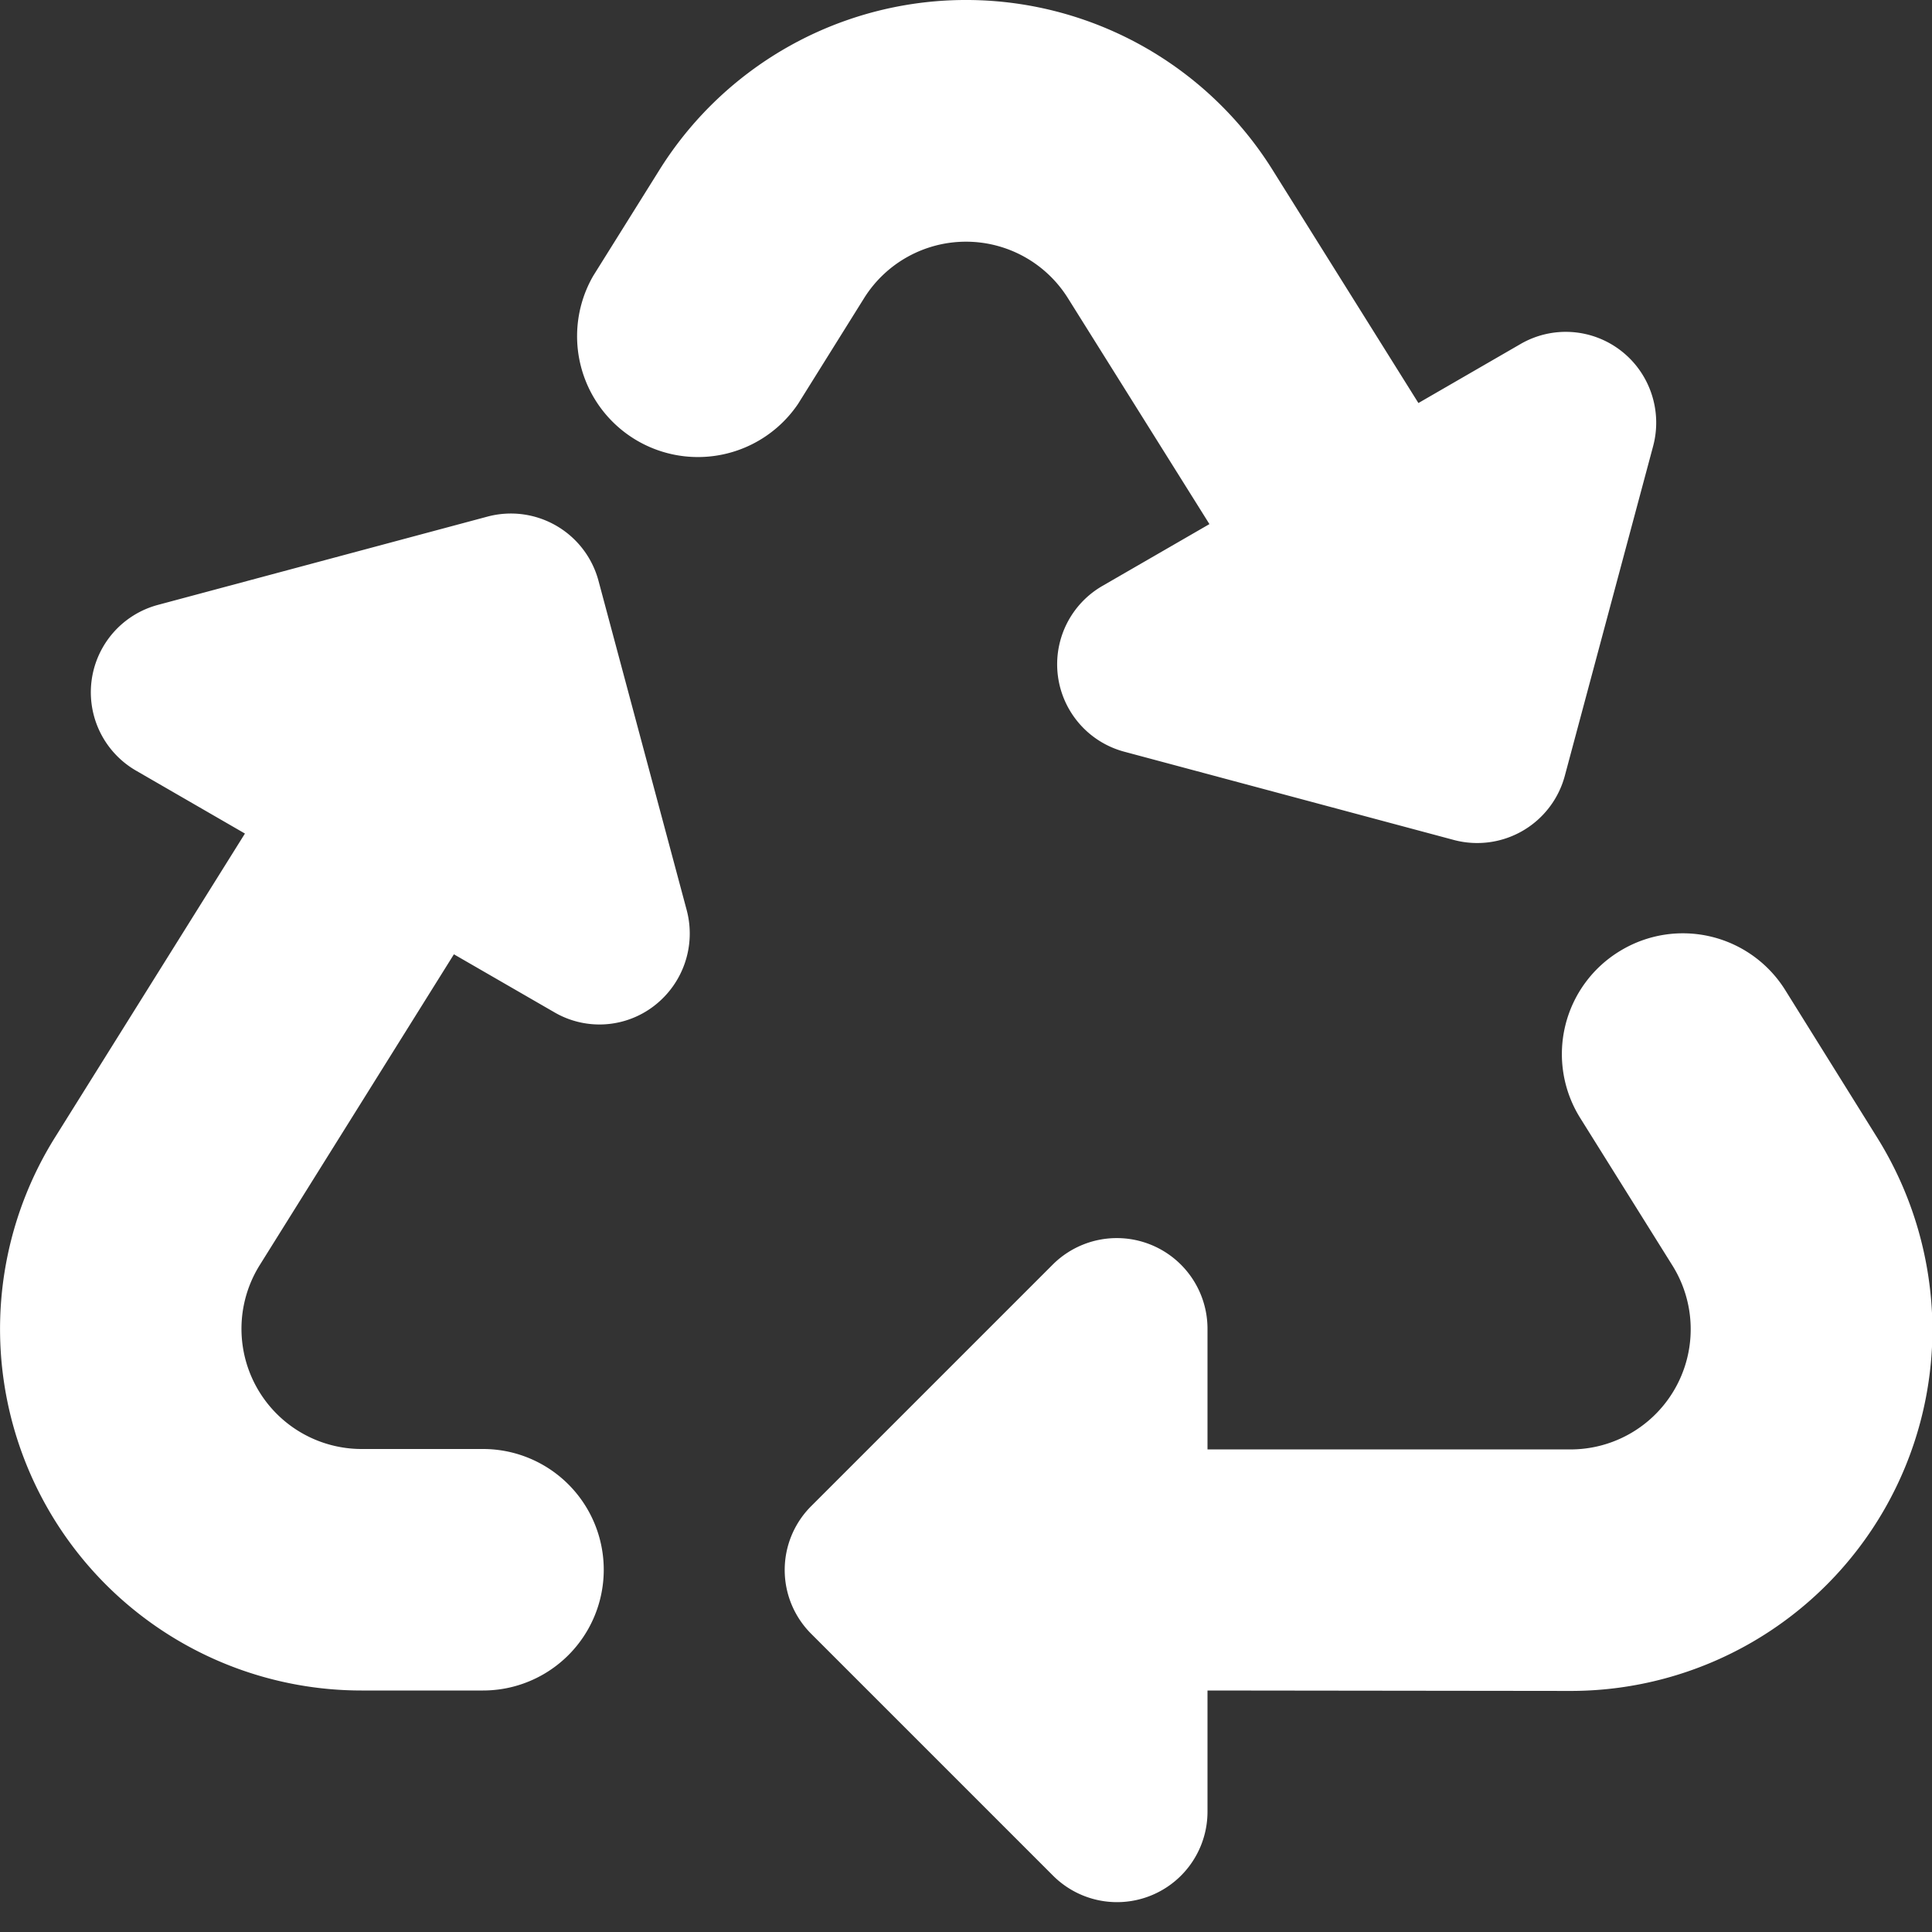 <?xml version="1.0" encoding="UTF-8"?> <svg xmlns="http://www.w3.org/2000/svg" width="18" height="18" fill="none"><rect width="100%" height="100%" fill="#333333" stroke="none"/><g clip-path="url(#a)"><path d="M6.142 1.586a3.368 3.368 0 0 1 5.716 0l1.357 2.169.95-.549a.84.84 0 0 1 .935.06c.27.207.39.559.302.89l-.823 3.072a.845.845 0 0 1-1.033.598l-3.073-.823a.843.843 0 0 1-.204-1.543l.999-.577-1.319-2.106a1.12 1.12 0 0 0-1.898 0l-.615.985A1.126 1.126 0 0 1 5.527 2.57l.615-.984Zm8.958 7.27a1.124 1.124 0 0 1 1.533.369l.857 1.375c.33.53.507 1.139.514 1.764a3.37 3.37 0 0 1-3.368 3.39l-3.386-.004v1.125a.843.843 0 0 1-1.441.598l-2.25-2.25a.84.84 0 0 1 0-1.192l2.25-2.25a.845.845 0 0 1 1.441.598v1.125h3.382a1.12 1.12 0 0 0 .95-1.713l-.859-1.374a1.123 1.123 0 0 1 .377-1.561ZM2.282 7.766l-1.016-.587a.843.843 0 0 1 .204-1.543l3.072-.823a.845.845 0 0 1 1.034.598l.822 3.069a.85.85 0 0 1-.302.89.834.834 0 0 1-.935.059l-.932-.538-1.81 2.897a1.12 1.12 0 0 0 .95 1.712h1.131a1.124 1.124 0 1 1 0 2.25H3.368a3.368 3.368 0 0 1-2.855-5.154l1.769-2.83Z" fill="#fff"></path></g><defs><clipPath id="a"><path fill="#fff" d="M0 0h18v18H0z"></path></clipPath></defs></svg> 